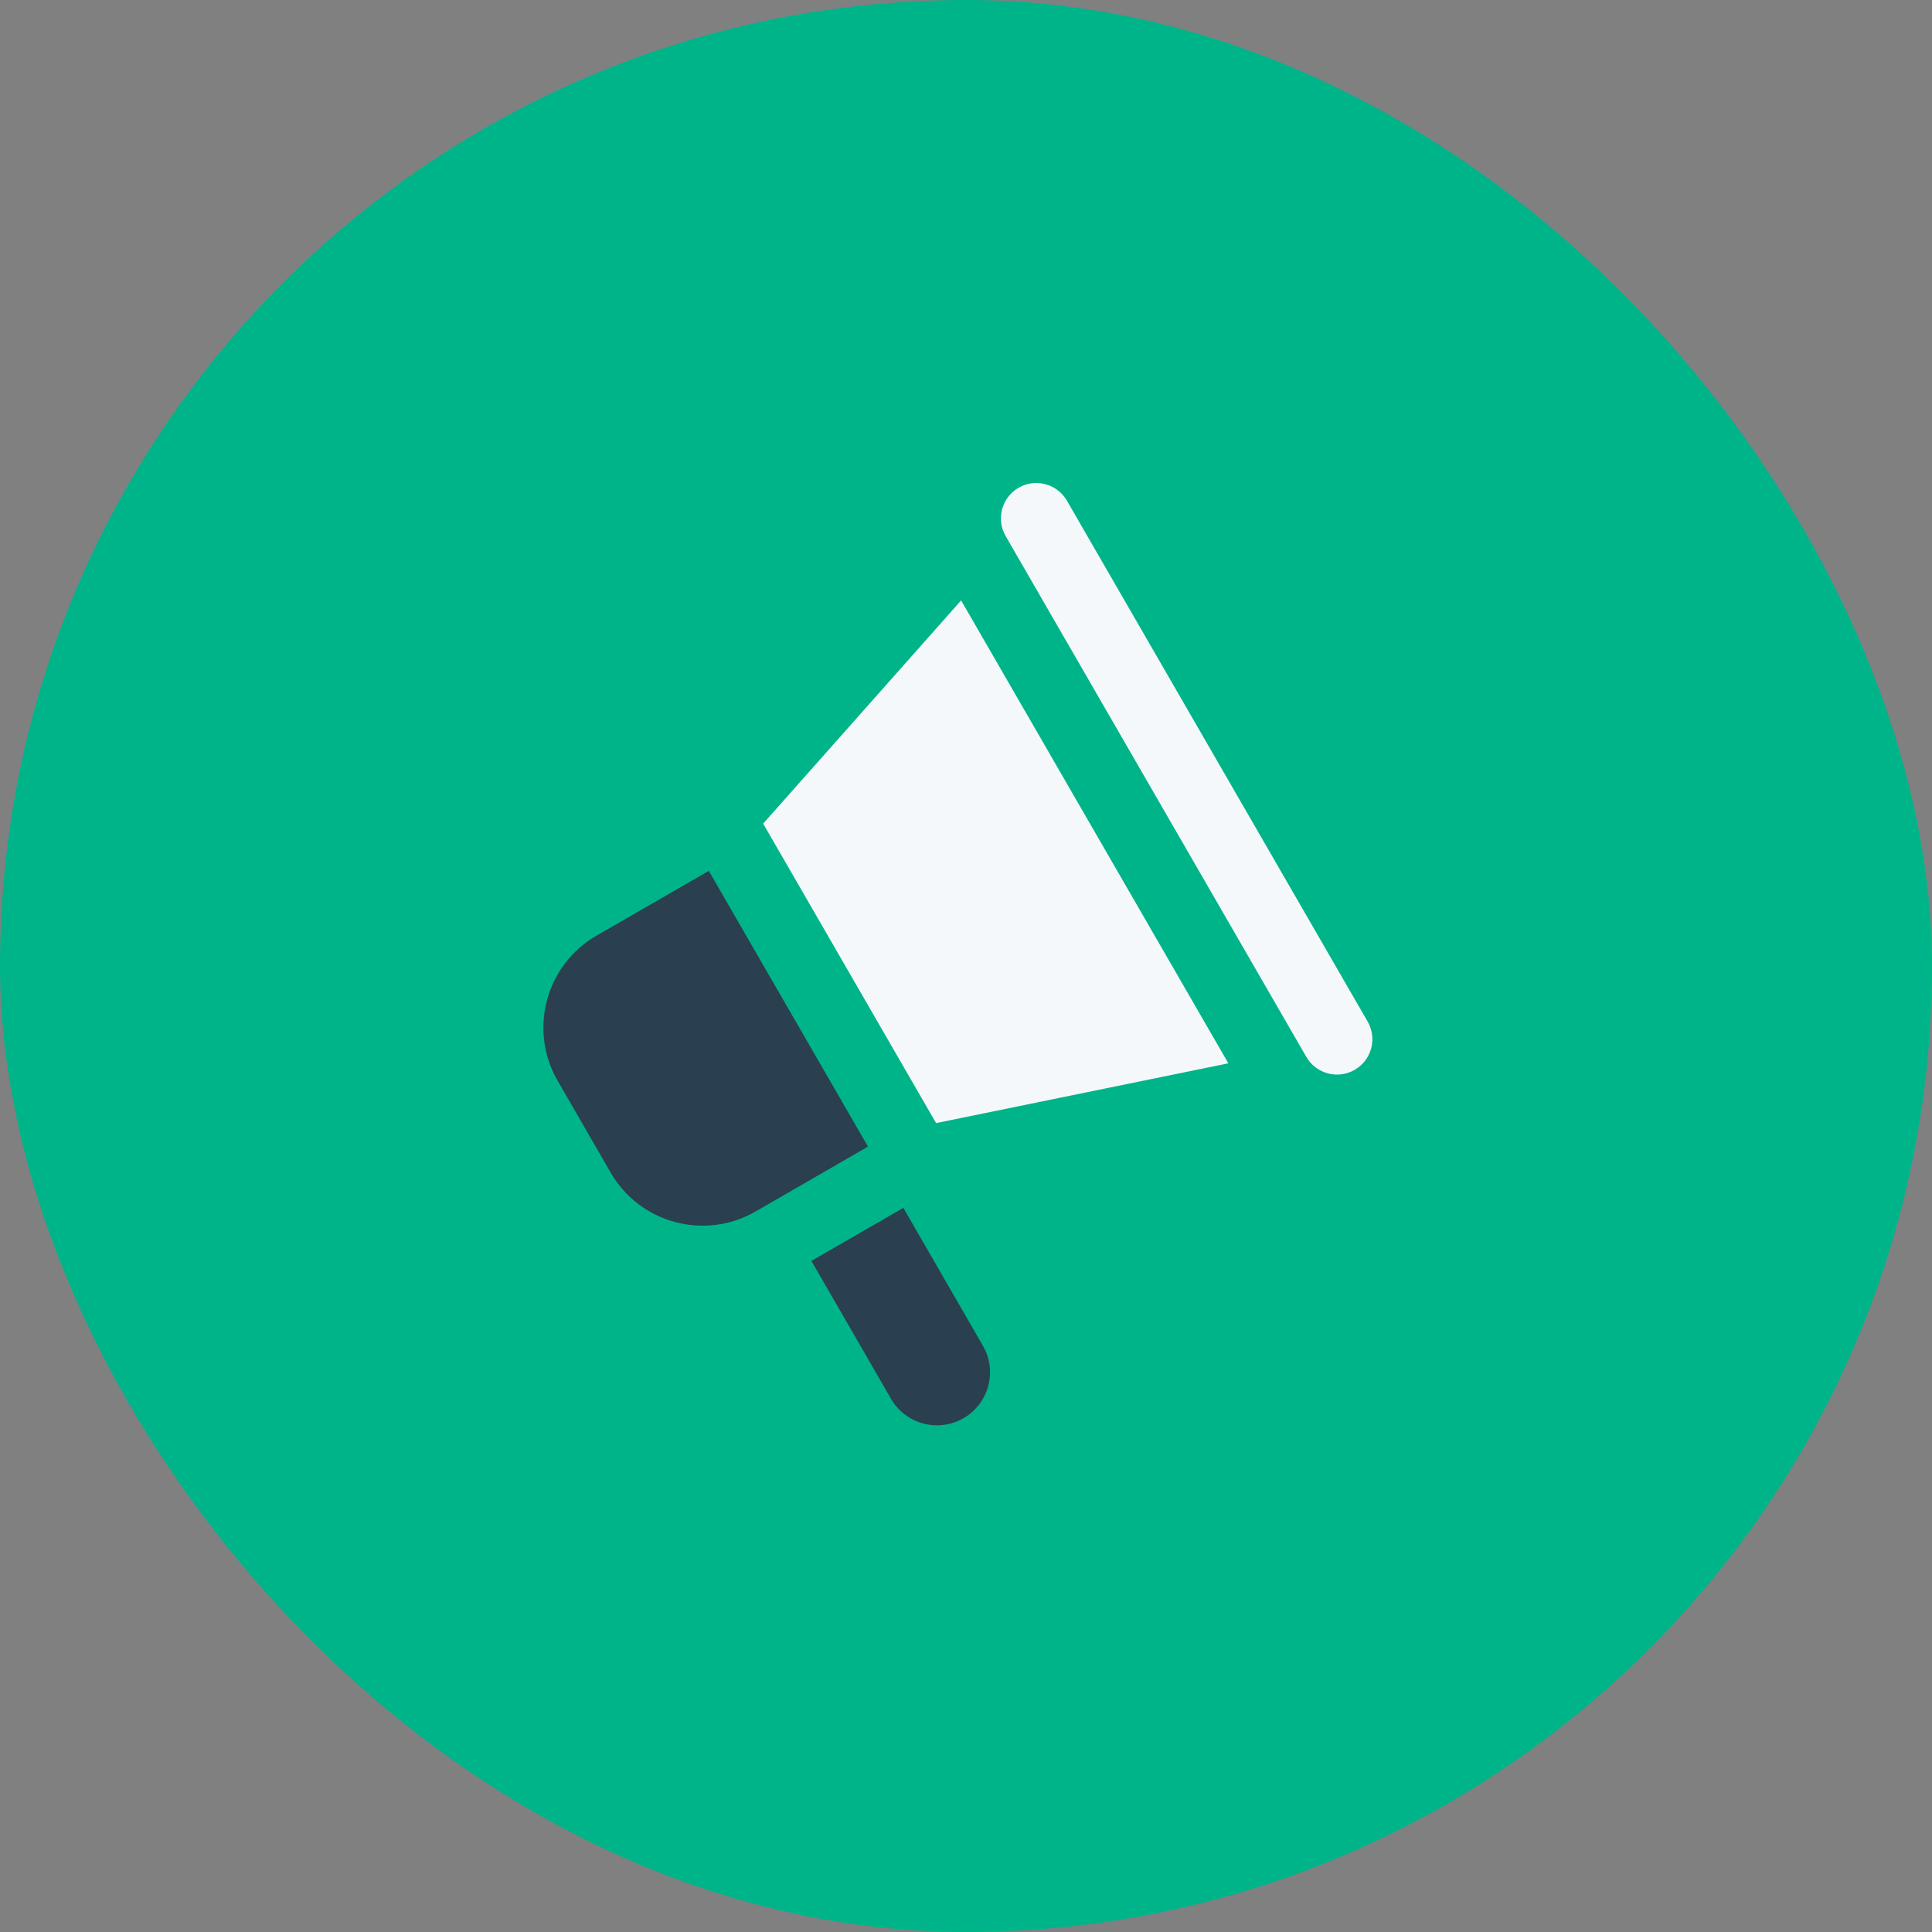 <svg width="64" height="64" viewBox="0 0 64 64" fill="none" xmlns="http://www.w3.org/2000/svg">
<rect x="0" y="0" width="64" height="64" fill="#808080" stroke="none"/>
<rect width="64" height="64" rx="32" fill="#00B48A"/>
<path d="M23.48 28.849L19.758 30.997C18.077 31.968 17.501 34.118 18.472 35.8L20.229 38.844C21.2 40.526 23.35 41.102 25.032 40.131L28.753 37.983L23.48 28.849Z" fill="#2A3F50"/>
<path d="M29.924 40.012L26.879 41.77L29.516 46.337C30.001 47.177 31.076 47.465 31.917 46.98C32.758 46.495 33.046 45.419 32.56 44.579L29.924 40.012Z" fill="#2A3F50"/>
<path d="M25.281 27.284L31.009 37.204L40.69 35.223L31.838 19.89L25.281 27.284Z" fill="#F5F8FA"/>
<path d="M35.343 16.586C35.02 16.026 34.303 15.834 33.742 16.157C33.182 16.481 32.99 17.198 33.313 17.758L43.274 35.011C43.598 35.571 44.315 35.763 44.875 35.44C45.436 35.116 45.628 34.399 45.304 33.839L35.343 16.586Z" fill="#F5F8FA"/>
</svg>
